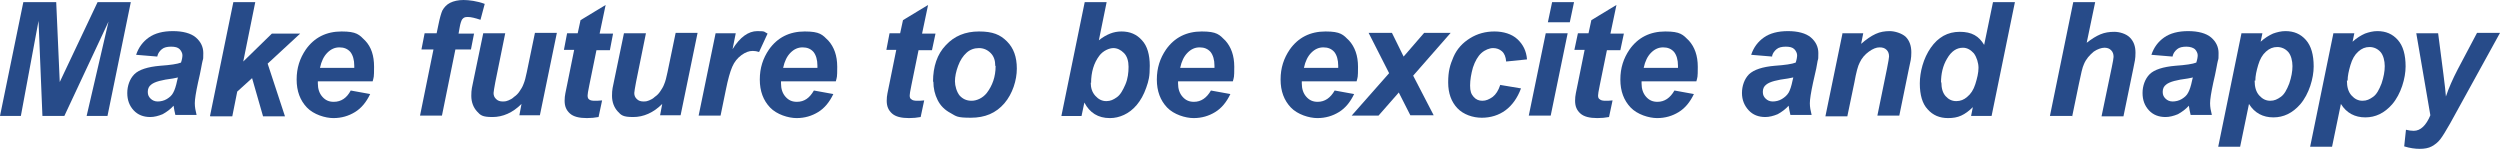 <?xml version="1.0" encoding="UTF-8"?>
<svg id="_レイヤー_1" xmlns="http://www.w3.org/2000/svg" version="1.1" viewBox="0 0 707.1 42.2">
  <!-- Generator: Adobe Illustrator 29.3.1, SVG Export Plug-In . SVG Version: 2.1.0 Build 151)  -->
  <defs>
    <style>
      .st0 {
        fill: #274b89;
      }
    </style>
  </defs>
  <path class="st0" d="M18.2,32.8h-6.2l-1.1-26.9-5,26.9H0L6.6.6h9.3l1,22.6L27.6.6h9.4l-6.6,32.2h-5.9l6.2-26.7s-12.5,26.7-12.5,26.7Z"/>
  <path class="st0" d="M44.5,16l-6-.5c.7-2.1,1.9-3.7,3.6-4.9s4-1.8,6.8-1.8,5.1.6,6.5,1.8c1.4,1.2,2.1,2.7,2.1,4.4s0,1.5-.2,2.2-.5,2.9-1.3,6.2c-.6,2.8-.9,4.7-.9,5.8s.2,2.1.5,3.3h-6c-.2-.9-.4-1.7-.5-2.6-.9,1-2,1.8-3.1,2.4-1.2.5-2.4.8-3.5.8-1.9,0-3.5-.6-4.7-1.9-1.2-1.3-1.8-2.9-1.8-4.9s.7-4,2-5.3,3.8-2.1,7.3-2.4c2.9-.2,4.9-.5,5.9-.9.3-.9.4-1.6.4-2.1s-.3-1.2-.8-1.7-1.3-.7-2.4-.7-2,.2-2.6.7-1.1,1.1-1.3,2h0ZM50.4,21.9c-.4.1-.9.2-1.5.3-3.1.4-5.1.9-6.1,1.7-.7.5-1,1.2-1,2.1s.3,1.4.8,1.9c.5.5,1.2.8,2,.8s1.8-.2,2.6-.7c.8-.5,1.4-1,1.8-1.8.4-.7.8-1.9,1.1-3.4l.2-.8h0Z"/>
  <path class="st0" d="M59.4,32.8L66,.6h6.2l-3.4,16.8,8.1-7.9h8l-9.2,8.5,4.9,14.9h-6.2l-3.1-10.8-4.2,3.8-1.4,7h-6.2Z"/>
  <path class="st0" d="M105.4,23h-15.5c0,.2,0,.4,0,.6,0,1.5.4,2.8,1.3,3.8s1.9,1.4,3.2,1.4c2.1,0,3.7-1.1,4.8-3.2l5.5,1c-1.1,2.3-2.5,4-4.3,5.1-1.8,1.1-3.8,1.7-6.1,1.7s-5.6-1-7.5-3c-1.9-2-2.9-4.6-2.9-7.9s.9-6,2.6-8.5c2.4-3.4,5.8-5.1,10.1-5.1s5,.9,6.7,2.6c1.7,1.8,2.5,4.2,2.5,7.4s-.1,2.9-.4,4.1h0ZM100.2,19.2c0-.3,0-.5,0-.6,0-1.7-.4-3-1.1-3.9-.8-.9-1.8-1.3-3.1-1.3s-2.4.5-3.4,1.5c-1,1-1.7,2.4-2.1,4.3h9.7Z"/>
  <path class="st0" d="M134.1,9.4l-.9,4.6h-4.4l-3.8,18.7h-6.2l3.8-18.7h-3.4l.9-4.6h3.4l.5-2.4c.4-2,.8-3.3,1.1-4,.5-.9,1.2-1.7,2.2-2.2C128.3.3,129.6,0,131.1,0s3.9.3,6,1.1l-1.2,4.5c-1.5-.5-2.7-.8-3.6-.8s-1.2.2-1.6.7c-.2.3-.5,1.1-.7,2.3l-.3,1.7h4.4Z"/>
  <path class="st0" d="M136.7,9.4h6.2l-2.8,13.8c-.3,1.7-.5,2.7-.5,3.1,0,.7.2,1.2.7,1.7.5.5,1.1.7,1.9.7s1.1-.1,1.6-.3,1.1-.5,1.6-1c.6-.4,1.1-.9,1.5-1.5s.9-1.3,1.2-2.2c.3-.7.6-1.8.9-3.3l2.3-11.1h6.2l-4.8,23.3h-5.8l.6-3.2c-2.5,2.5-5.3,3.7-8.2,3.7s-3.4-.5-4.4-1.6-1.6-2.6-1.6-4.4.2-2.4.7-4.8l2.7-13h0Z"/>
  <path class="st0" d="M159.5,14.1l.9-4.7h3l.8-3.7,7.1-4.3-1.7,8.1h3.8l-.9,4.7h-3.8l-2,9.8c-.4,1.8-.5,2.8-.5,3,0,.5.1.9.4,1.1.3.3.9.4,1.6.4s.9,0,2.1-.1l-1,4.7c-1.1.2-2.1.3-3.3.3-2.2,0-3.8-.4-4.8-1.3-1-.9-1.5-2-1.5-3.6s.3-2.4.8-5l1.9-9.4h-3Z"/>
  <path class="st0" d="M176.5,9.4h6.2l-2.8,13.8c-.3,1.7-.5,2.7-.5,3.1,0,.7.2,1.2.7,1.7.5.5,1.1.7,1.9.7s1.1-.1,1.6-.3c.5-.2,1.1-.5,1.6-1,.6-.4,1.1-.9,1.5-1.5.4-.6.9-1.3,1.2-2.2.3-.7.6-1.8.9-3.3l2.3-11.1h6.2l-4.8,23.3h-5.8l.6-3.2c-2.5,2.5-5.3,3.7-8.2,3.7s-3.4-.5-4.4-1.6-1.6-2.6-1.6-4.4.2-2.4.7-4.8l2.7-13h0Z"/>
  <path class="st0" d="M202.3,9.4h5.8l-.9,4.5c2.1-3.4,4.5-5.1,7-5.1s1.8.2,2.9.7l-2.4,5.2c-.6-.2-1.2-.3-1.8-.3-1.1,0-2.1.4-3.2,1.2-1.1.8-2,1.9-2.6,3.3-.6,1.4-1.2,3.5-1.8,6.5l-1.5,7.3h-6.2l4.8-23.3h0Z"/>
  <path class="st0" d="M236.4,23h-15.5c0,.2,0,.4,0,.6,0,1.5.4,2.8,1.3,3.8.9,1,1.9,1.4,3.2,1.4,2.1,0,3.6-1.1,4.8-3.2l5.5,1c-1.1,2.3-2.5,4-4.3,5.1-1.8,1.1-3.8,1.7-6.1,1.7s-5.6-1-7.5-3c-1.9-2-2.9-4.6-2.9-7.9s.9-6,2.6-8.5c2.4-3.4,5.8-5.1,10.1-5.1s5,.9,6.7,2.6c1.6,1.8,2.5,4.2,2.5,7.4s-.1,2.9-.4,4.1h0ZM231.2,19.2c0-.3,0-.5,0-.6,0-1.7-.4-3-1.1-3.9-.8-.9-1.8-1.3-3.1-1.3s-2.4.5-3.4,1.5-1.7,2.4-2.1,4.3h9.7,0Z"/>
  <path class="st0" d="M250.7,14.1l.9-4.7h3l.8-3.7,7.1-4.3-1.7,8.1h3.8l-1,4.7h-3.8l-2,9.8c-.4,1.8-.5,2.8-.5,3,0,.5.1.9.5,1.1.3.3.9.4,1.6.4s1,0,2-.1l-1,4.7c-1.1.2-2.1.3-3.3.3-2.2,0-3.8-.4-4.8-1.3-1-.9-1.5-2-1.5-3.6s.3-2.4.8-5l1.9-9.4h-3,0Z"/>
  <path class="st0" d="M263.9,23.1c0-4.3,1.2-7.8,3.6-10.3,2.4-2.6,5.5-3.9,9.4-3.9s6,.9,7.9,2.8c1.9,1.9,2.8,4.4,2.8,7.7s-1.2,7.1-3.5,9.8c-2.4,2.8-5.5,4.1-9.5,4.1s-4.1-.4-5.7-1.3c-1.7-.9-2.9-2.1-3.7-3.7s-1.2-3.3-1.2-5.2h0ZM281.5,18.6c0-1.5-.4-2.7-1.3-3.6s-2-1.4-3.3-1.4-2.5.4-3.5,1.3-1.8,2.1-2.4,3.7-.9,3.1-.9,4.4.5,3,1.3,4c.9,1,2,1.5,3.4,1.5s3.1-.7,4.3-2.2c1.6-2.1,2.5-4.6,2.5-7.6h0Z"/>
  <path class="st0" d="M300.2,32.8l6.6-32.2h6.2l-2.2,10.8c1.1-.9,2.2-1.5,3.2-1.9,1-.4,2.1-.6,3.2-.6,2.4,0,4.3.8,5.8,2.5,1.5,1.6,2.2,4.1,2.2,7.2s-.3,4.2-1,6.2-1.6,3.6-2.7,4.9-2.3,2.2-3.6,2.8-2.6.9-4,.9c-3.3,0-5.7-1.5-7.2-4.4l-.8,3.8h-5.6ZM308.5,23.3c0,1.6.4,2.8,1.3,3.8s1.9,1.5,3.1,1.5,2-.4,3-1.1,1.7-2,2.4-3.6.9-3.4.9-5-.4-3-1.3-3.9-1.9-1.4-3-1.4-2.9.7-4,2.2c-1.5,2-2.3,4.6-2.3,7.7h0Z"/>
  <path class="st0" d="M348.7,23h-15.5c0,.2,0,.4,0,.6,0,1.5.4,2.8,1.3,3.8s1.9,1.4,3.2,1.4c2,0,3.6-1.1,4.8-3.2l5.5,1c-1.1,2.3-2.5,4-4.3,5.1-1.8,1.1-3.8,1.7-6.1,1.7s-5.6-1-7.5-3c-1.9-2-2.9-4.6-2.9-7.9s.9-6,2.6-8.5c2.4-3.4,5.8-5.1,10.1-5.1s5,.9,6.7,2.6c1.6,1.8,2.5,4.2,2.5,7.4s-.1,2.9-.4,4.1h0ZM343.5,19.2c0-.3,0-.5,0-.6,0-1.7-.4-3-1.1-3.9-.8-.9-1.8-1.3-3.1-1.3s-2.4.5-3.4,1.5c-1,1-1.7,2.4-2.1,4.3h9.7Z"/>
  <path class="st0" d="M383.7,23h-15.5c0,.2,0,.4,0,.6,0,1.5.4,2.8,1.3,3.8s1.9,1.4,3.2,1.4c2,0,3.6-1.1,4.8-3.2l5.5,1c-1.1,2.3-2.5,4-4.3,5.1-1.8,1.1-3.8,1.7-6.1,1.7s-5.6-1-7.5-3c-1.9-2-2.9-4.6-2.9-7.9s.9-6,2.6-8.5c2.4-3.4,5.8-5.1,10.1-5.1s5,.9,6.7,2.6c1.6,1.8,2.5,4.2,2.5,7.4s-.1,2.9-.4,4.1h0ZM378.5,19.2c0-.3,0-.5,0-.6,0-1.7-.4-3-1.1-3.9-.8-.9-1.8-1.3-3.1-1.3s-2.4.5-3.4,1.5c-1,1-1.7,2.4-2.1,4.3h9.7Z"/>
  <path class="st0" d="M395.6,26.2l-5.7,6.5h-7.6l10.6-12-5.8-11.4h6.6l3.3,6.7,5.8-6.7h7.5l-10.6,12.1,5.8,11.2h-6.6l-3.3-6.5h0Z"/>
  <path class="st0" d="M424.2,24l6,1c-1,2.7-2.5,4.8-4.4,6.2s-4.2,2.1-6.7,2.1-5.2-.9-6.9-2.7-2.6-4.2-2.6-7.3.5-4.9,1.5-7.2,2.6-4,4.7-5.3c2.1-1.3,4.4-1.9,6.9-1.9s4.9.7,6.5,2.2,2.5,3.3,2.7,5.7l-5.9.6c-.1-1.3-.5-2.3-1.2-2.9s-1.5-.9-2.5-.9-2.3.5-3.3,1.4-1.8,2.3-2.4,4.1c-.5,1.8-.8,3.5-.8,5.1s.3,2.4,1,3.2,1.5,1.1,2.5,1.1,1.9-.4,2.9-1.1c.9-.7,1.6-1.8,2.1-3.3h0Z"/>
  <path class="st0" d="M437.2,9.4h6.2l-4.8,23.3h-6.2s4.8-23.3,4.8-23.3ZM439,.6h6.2l-1.2,5.7h-6.2s1.2-5.7,1.2-5.7Z"/>
  <path class="st0" d="M445.3,14.1l1-4.7h3l.8-3.7,7.1-4.3-1.7,8.1h3.8l-1,4.7h-3.8l-2,9.8c-.4,1.8-.5,2.8-.5,3,0,.5.1.9.5,1.1.3.3.9.4,1.6.4s1,0,2-.1l-1,4.7c-1.1.2-2.1.3-3.3.3-2.2,0-3.8-.4-4.8-1.3-1-.9-1.5-2-1.5-3.6s.3-2.4.8-5l1.9-9.4h-3,0Z"/>
  <path class="st0" d="M479.8,23h-15.5c0,.2,0,.4,0,.6,0,1.5.4,2.8,1.3,3.8s1.9,1.4,3.2,1.4c2,0,3.6-1.1,4.8-3.2l5.5,1c-1.1,2.3-2.5,4-4.3,5.1-1.8,1.1-3.8,1.7-6.1,1.7s-5.6-1-7.5-3c-1.9-2-2.9-4.6-2.9-7.9s.9-6,2.6-8.5c2.4-3.4,5.8-5.1,10.1-5.1s5,.9,6.7,2.6c1.6,1.8,2.5,4.2,2.5,7.4s-.1,2.9-.4,4.1h0ZM474.6,19.2c0-.3,0-.5,0-.6,0-1.7-.4-3-1.1-3.9-.8-.9-1.8-1.3-3.1-1.3s-2.4.5-3.4,1.5c-1,1-1.7,2.4-2.1,4.3h9.7Z"/>
  <path class="st0" d="M501.3,16l-6-.5c.7-2.1,1.9-3.7,3.6-4.9,1.7-1.2,4-1.8,6.8-1.8s5.1.6,6.5,1.8c1.4,1.2,2.1,2.7,2.1,4.4s0,1.5-.2,2.2c-.1.8-.5,2.9-1.3,6.2-.6,2.8-.9,4.7-.9,5.8s.2,2.1.5,3.3h-6c-.2-.9-.4-1.7-.5-2.6-.9,1-2,1.8-3.1,2.4-1.2.5-2.4.8-3.5.8-1.9,0-3.5-.6-4.7-1.9-1.2-1.3-1.9-2.9-1.9-4.9s.7-4,2-5.3c1.4-1.3,3.8-2.1,7.3-2.4,2.9-.2,4.9-.5,5.9-.9.3-.9.4-1.6.4-2.1s-.3-1.2-.8-1.7-1.3-.7-2.4-.7-2,.2-2.6.7c-.6.5-1.1,1.1-1.3,2h0ZM507.2,21.9c-.4.1-.9.2-1.5.3-3.1.4-5.1.9-6.1,1.7-.7.5-1,1.2-1,2.1s.3,1.4.8,1.9c.5.5,1.2.8,2,.8s1.8-.2,2.6-.7c.8-.5,1.4-1,1.9-1.8.4-.7.8-1.9,1.1-3.4l.2-.8h0Z"/>
  <path class="st0" d="M521.1,9.4h5.9l-.6,3c1.5-1.3,2.8-2.2,4.1-2.8,1.3-.6,2.6-.8,4-.8s3.4.6,4.5,1.6c1.1,1.1,1.6,2.6,1.6,4.4s-.2,2.4-.7,4.7l-2.7,13.2h-6.2l2.7-13.2c.4-2,.6-3.2.6-3.5,0-.8-.2-1.4-.7-1.9-.5-.5-1.1-.7-2-.7s-1.9.4-3,1.2-2,1.8-2.6,3.1c-.5.9-1,2.8-1.5,5.6l-2,9.6h-6.2l4.8-23.3h0Z"/>
  <path class="st0" d="M563.4,32.8h-5.9l.5-2.5c-1.1,1.1-2.2,1.9-3.3,2.4-1.1.5-2.3.7-3.7.7-2.4,0-4.3-.8-5.8-2.5-1.5-1.6-2.2-4.1-2.2-7.3s1-7.1,3.1-10.1c2.1-3,4.8-4.5,8.2-4.5s5.4,1.2,6.9,3.7l2.5-12.1h6.2l-6.6,32.2h0ZM549.1,23.3c0,1.7.4,3,1.2,3.9s1.8,1.4,3,1.4,2.2-.4,3.1-1.2c1-.8,1.8-2,2.3-3.6s.9-3.2.9-4.6-.5-3-1.3-4.1c-.9-1-1.9-1.6-3.1-1.6-1.8,0-3.3,1-4.5,3.1-1.2,2-1.7,4.3-1.7,6.7h0Z"/>
  <path class="st0" d="M586,32.8h-6.2l6.6-32.2h6.2l-2.4,11.5c1.4-1.1,2.7-1.9,3.9-2.4s2.5-.7,3.9-.7,3.3.5,4.4,1.6,1.6,2.5,1.6,4.3-.2,2.4-.6,4.4l-2.8,13.6h-6.2l2.9-13.9c.3-1.5.5-2.5.5-2.9,0-.8-.2-1.4-.7-1.9-.5-.5-1.1-.7-1.9-.7s-2,.4-3,1.1c-1.2,1-2.2,2.1-2.8,3.6-.4.8-.8,2.6-1.4,5.5l-1.9,9.2h0Z"/>
  <path class="st0" d="M614.5,16l-6-.5c.7-2.1,1.9-3.7,3.6-4.9s4-1.8,6.8-1.8,5.1.6,6.5,1.8c1.4,1.2,2.1,2.7,2.1,4.4s0,1.5-.2,2.2-.5,2.9-1.3,6.2c-.6,2.8-.9,4.7-.9,5.8s.2,2.1.5,3.3h-6c-.2-.9-.4-1.7-.5-2.6-.9,1-2,1.8-3.1,2.4-1.2.5-2.4.8-3.5.8-1.9,0-3.5-.6-4.7-1.9-1.2-1.3-1.8-2.9-1.8-4.9s.7-4,2-5.3,3.8-2.1,7.3-2.4c2.9-.2,4.9-.5,5.9-.9.3-.9.4-1.6.4-2.1s-.3-1.2-.8-1.7c-.5-.4-1.3-.7-2.4-.7s-2,.2-2.6.7-1.1,1.1-1.3,2h0ZM620.3,21.9c-.4.1-.9.2-1.5.3-3.1.4-5.1.9-6.1,1.7-.7.5-1,1.2-1,2.1s.3,1.4.8,1.9c.5.5,1.2.8,2,.8s1.8-.2,2.6-.7c.8-.5,1.4-1,1.8-1.8.4-.7.8-1.9,1.1-3.4l.2-.8h0Z"/>
  <path class="st0" d="M634,9.4h5.9l-.5,2.4c1.2-1.1,2.4-1.8,3.5-2.3,1.1-.4,2.3-.7,3.5-.7,2.4,0,4.3.8,5.8,2.5s2.2,4.2,2.2,7.5-1.3,7.8-3.8,10.7c-2.2,2.5-4.7,3.7-7.6,3.7s-5.3-1.2-6.9-3.8l-2.5,12.1h-6.2l6.6-32.2h0ZM637.7,22.8c0,1.8.4,3.2,1.3,4.2s1.9,1.5,3.1,1.5,2-.4,3-1.1,1.7-2,2.4-3.8c.6-1.8.9-3.4.9-4.9s-.4-3.1-1.2-4-1.9-1.4-3.1-1.4-2.2.4-3.2,1.3-1.7,2.1-2.2,3.8-.8,3.1-.8,4.4h0Z"/>
  <path class="st0" d="M660,9.4h5.9l-.5,2.4c1.2-1.1,2.4-1.8,3.5-2.3,1.1-.4,2.3-.7,3.5-.7,2.4,0,4.3.8,5.8,2.5s2.2,4.2,2.2,7.5-1.3,7.8-3.8,10.7c-2.2,2.5-4.7,3.7-7.6,3.7s-5.3-1.2-6.9-3.8l-2.5,12.1h-6.2l6.6-32.2h0ZM663.8,22.8c0,1.8.4,3.2,1.3,4.2s1.9,1.5,3.1,1.5,2-.4,3-1.1,1.7-2,2.4-3.8c.6-1.8.9-3.4.9-4.9s-.4-3.1-1.2-4-1.9-1.4-3.1-1.4-2.2.4-3.2,1.3-1.7,2.1-2.2,3.8-.8,3.1-.8,4.4h0Z"/>
  <path class="st0" d="M683.4,9.4h6.2l1.5,11.6c.4,3,.6,5.1.7,6.3.8-2.4,1.9-4.9,3.3-7.6l5.5-10.4h6.5l-14.1,25.6c-1.2,2.1-2.1,3.6-2.8,4.5s-1.5,1.5-2.4,2-2.1.7-3.4.7-2.8-.2-4.4-.7l.5-4.7c.8.2,1.5.3,2.2.3,1.9,0,3.5-1.5,4.7-4.4l-4-23.3h0Z"/>
</svg>